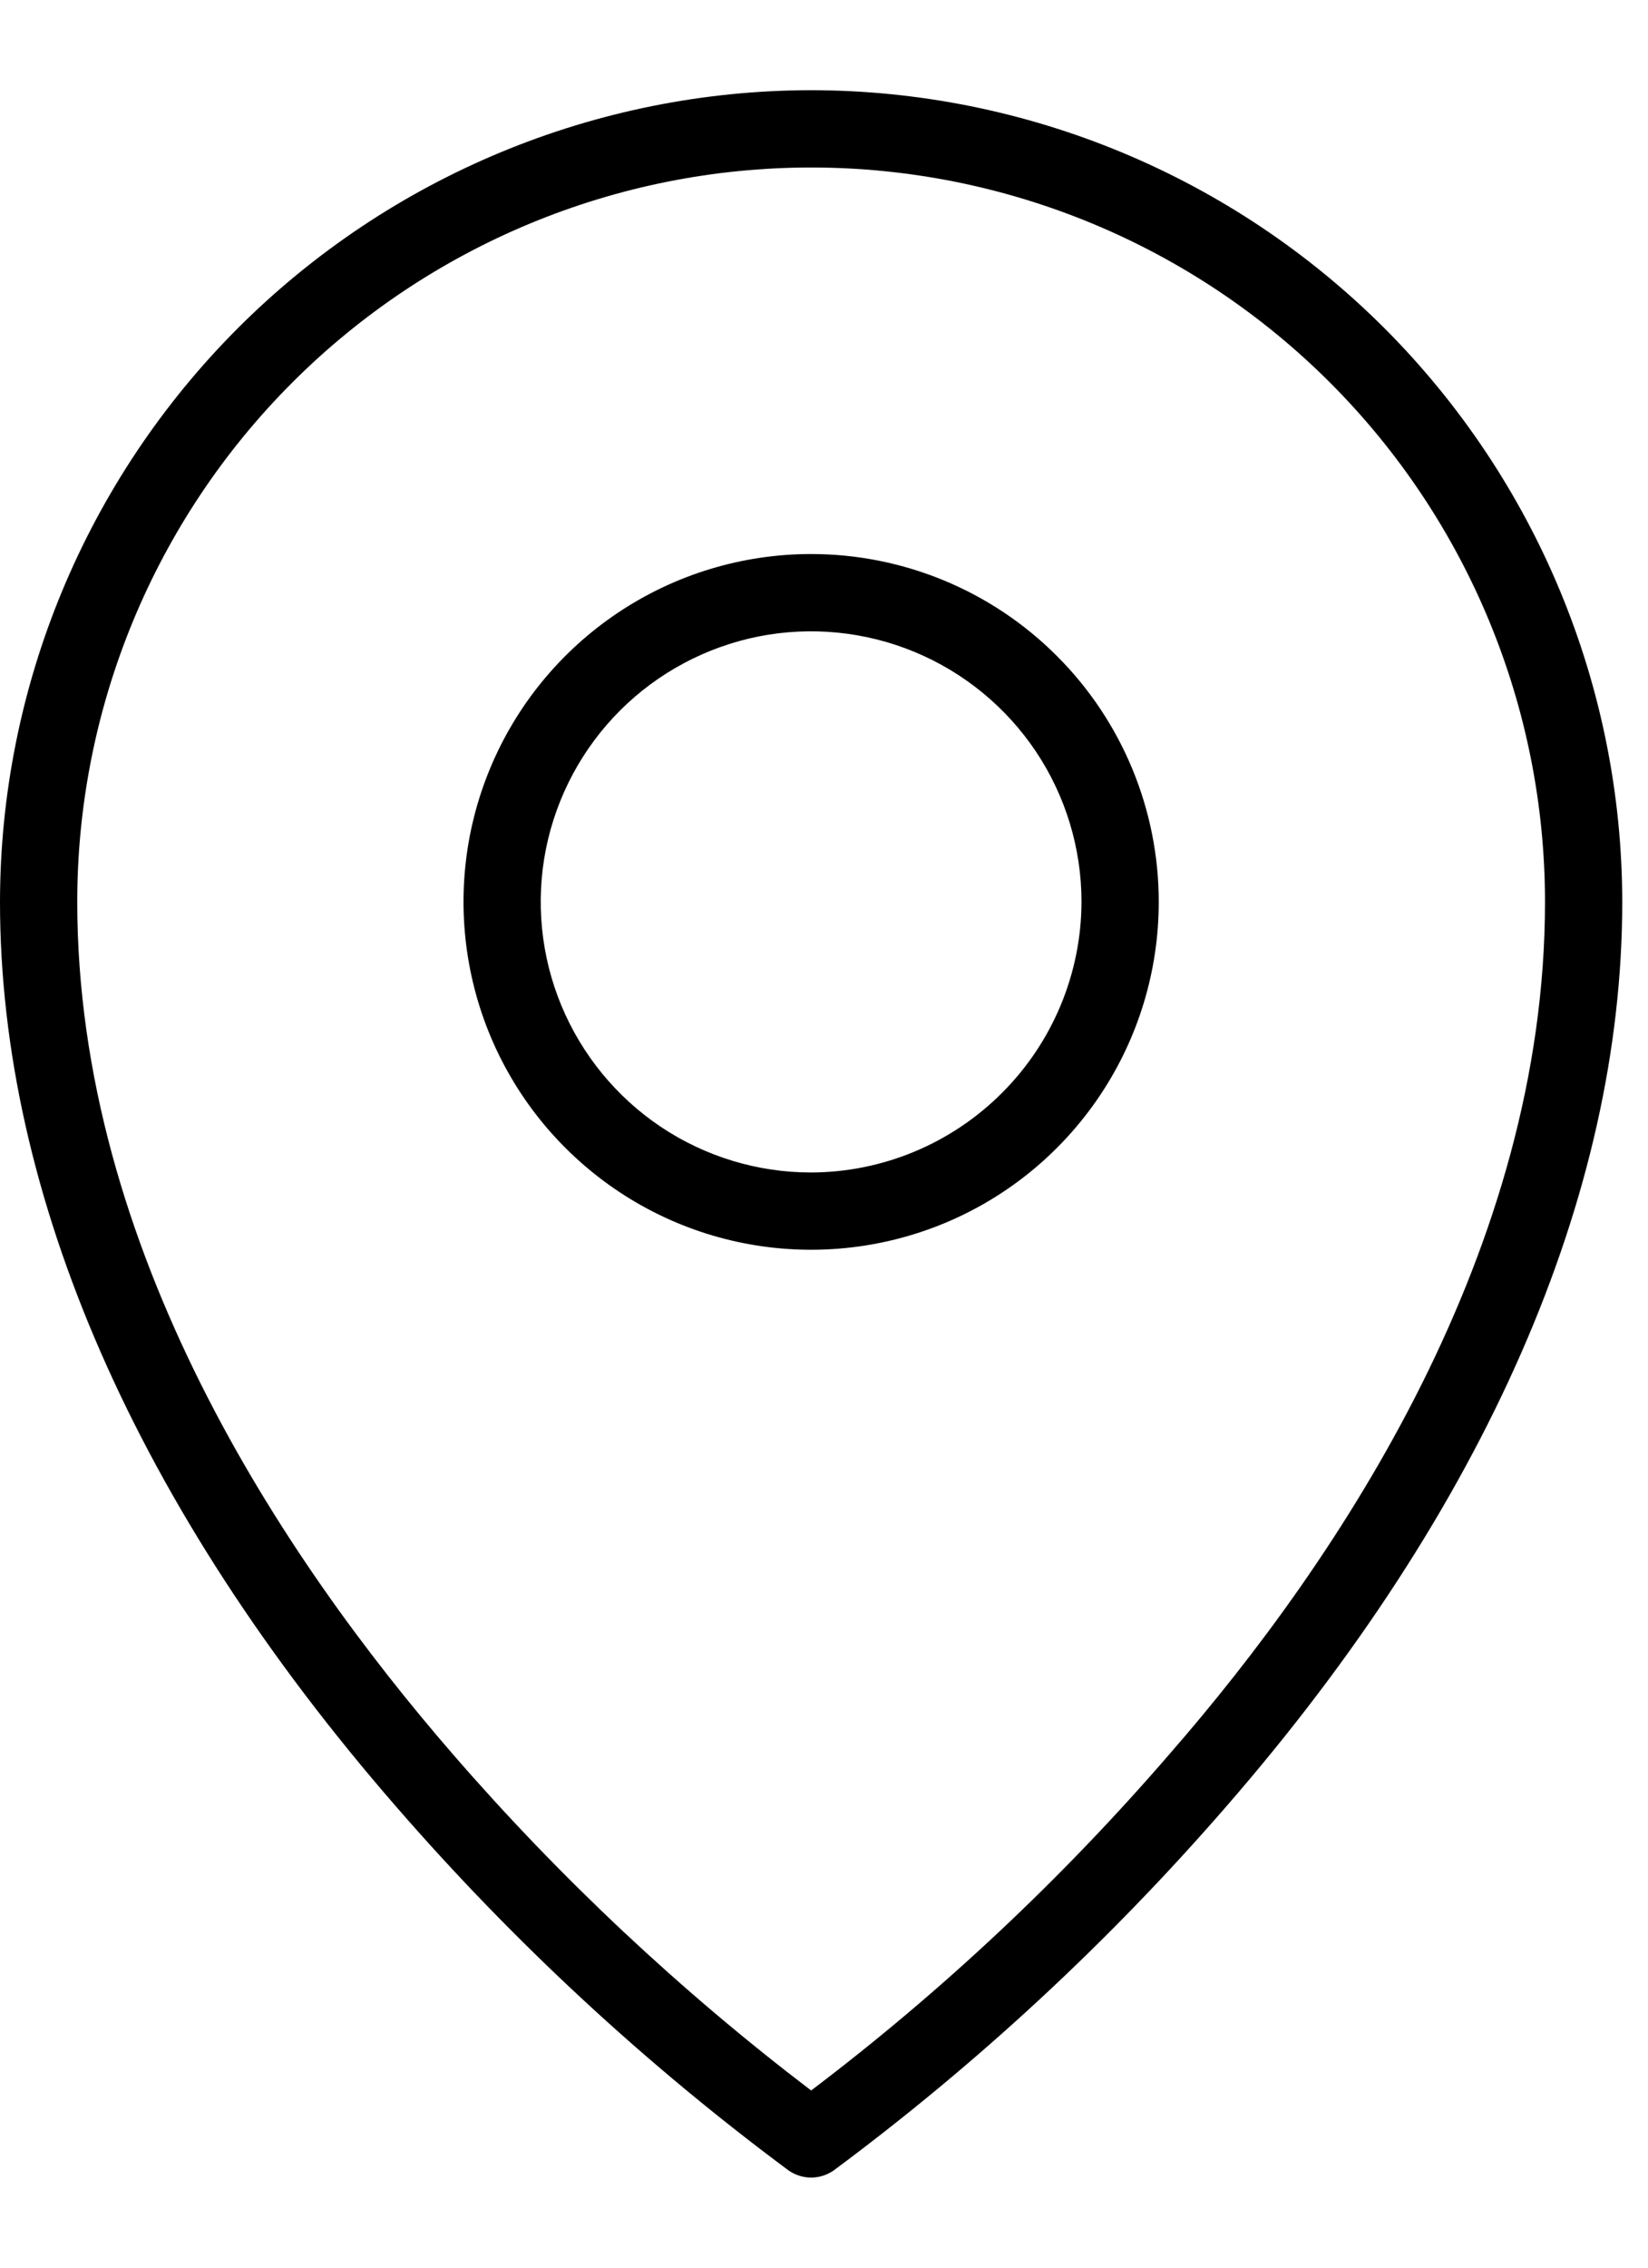 <svg width="16" height="22" viewBox="0 0 16 22" fill="none" xmlns="http://www.w3.org/2000/svg">
<path d="M7.875 5.375C7.207 5.375 6.555 5.573 6 5.944C5.445 6.315 5.012 6.842 4.757 7.458C4.501 8.075 4.435 8.754 4.565 9.408C4.695 10.063 5.017 10.665 5.489 11.136C5.961 11.608 6.562 11.93 7.217 12.06C7.871 12.19 8.55 12.123 9.167 11.868C9.783 11.613 10.31 11.18 10.681 10.625C11.052 10.07 11.25 9.418 11.25 8.75C11.25 7.855 10.894 6.996 10.261 6.364C9.629 5.731 8.77 5.375 7.875 5.375ZM7.875 11.375C7.356 11.375 6.848 11.221 6.417 10.933C5.985 10.644 5.649 10.234 5.45 9.755C5.251 9.275 5.199 8.747 5.3 8.238C5.402 7.729 5.652 7.261 6.019 6.894C6.386 6.527 6.854 6.277 7.363 6.175C7.872 6.074 8.4 6.126 8.88 6.325C9.359 6.524 9.769 6.86 10.058 7.292C10.346 7.723 10.5 8.231 10.5 8.75C10.498 9.445 10.22 10.112 9.728 10.603C9.237 11.095 8.57 11.373 7.875 11.375ZM7.875 0.875C5.787 0.877 3.786 1.708 2.309 3.184C0.833 4.661 0.002 6.662 0 8.75C0 11.6 1.331 14.637 3.844 17.525C4.984 18.838 6.263 20.023 7.659 21.059C7.723 21.102 7.798 21.126 7.875 21.126C7.952 21.126 8.027 21.102 8.091 21.059C9.487 20.023 10.767 18.838 11.906 17.525C14.419 14.637 15.75 11.6 15.75 8.75C15.748 6.662 14.917 4.661 13.441 3.184C11.964 1.708 9.963 0.877 7.875 0.875ZM11.353 17.019C10.311 18.225 9.146 19.319 7.875 20.281C6.607 19.316 5.441 18.223 4.397 17.019C2.737 15.106 0.75 12.116 0.75 8.75C0.75 6.86 1.501 5.048 2.837 3.712C4.173 2.376 5.985 1.625 7.875 1.625C9.765 1.625 11.577 2.376 12.913 3.712C14.249 5.048 15 6.86 15 8.75C15 12.116 13.022 15.106 11.353 17.019Z" fill="black"/>
</svg>
